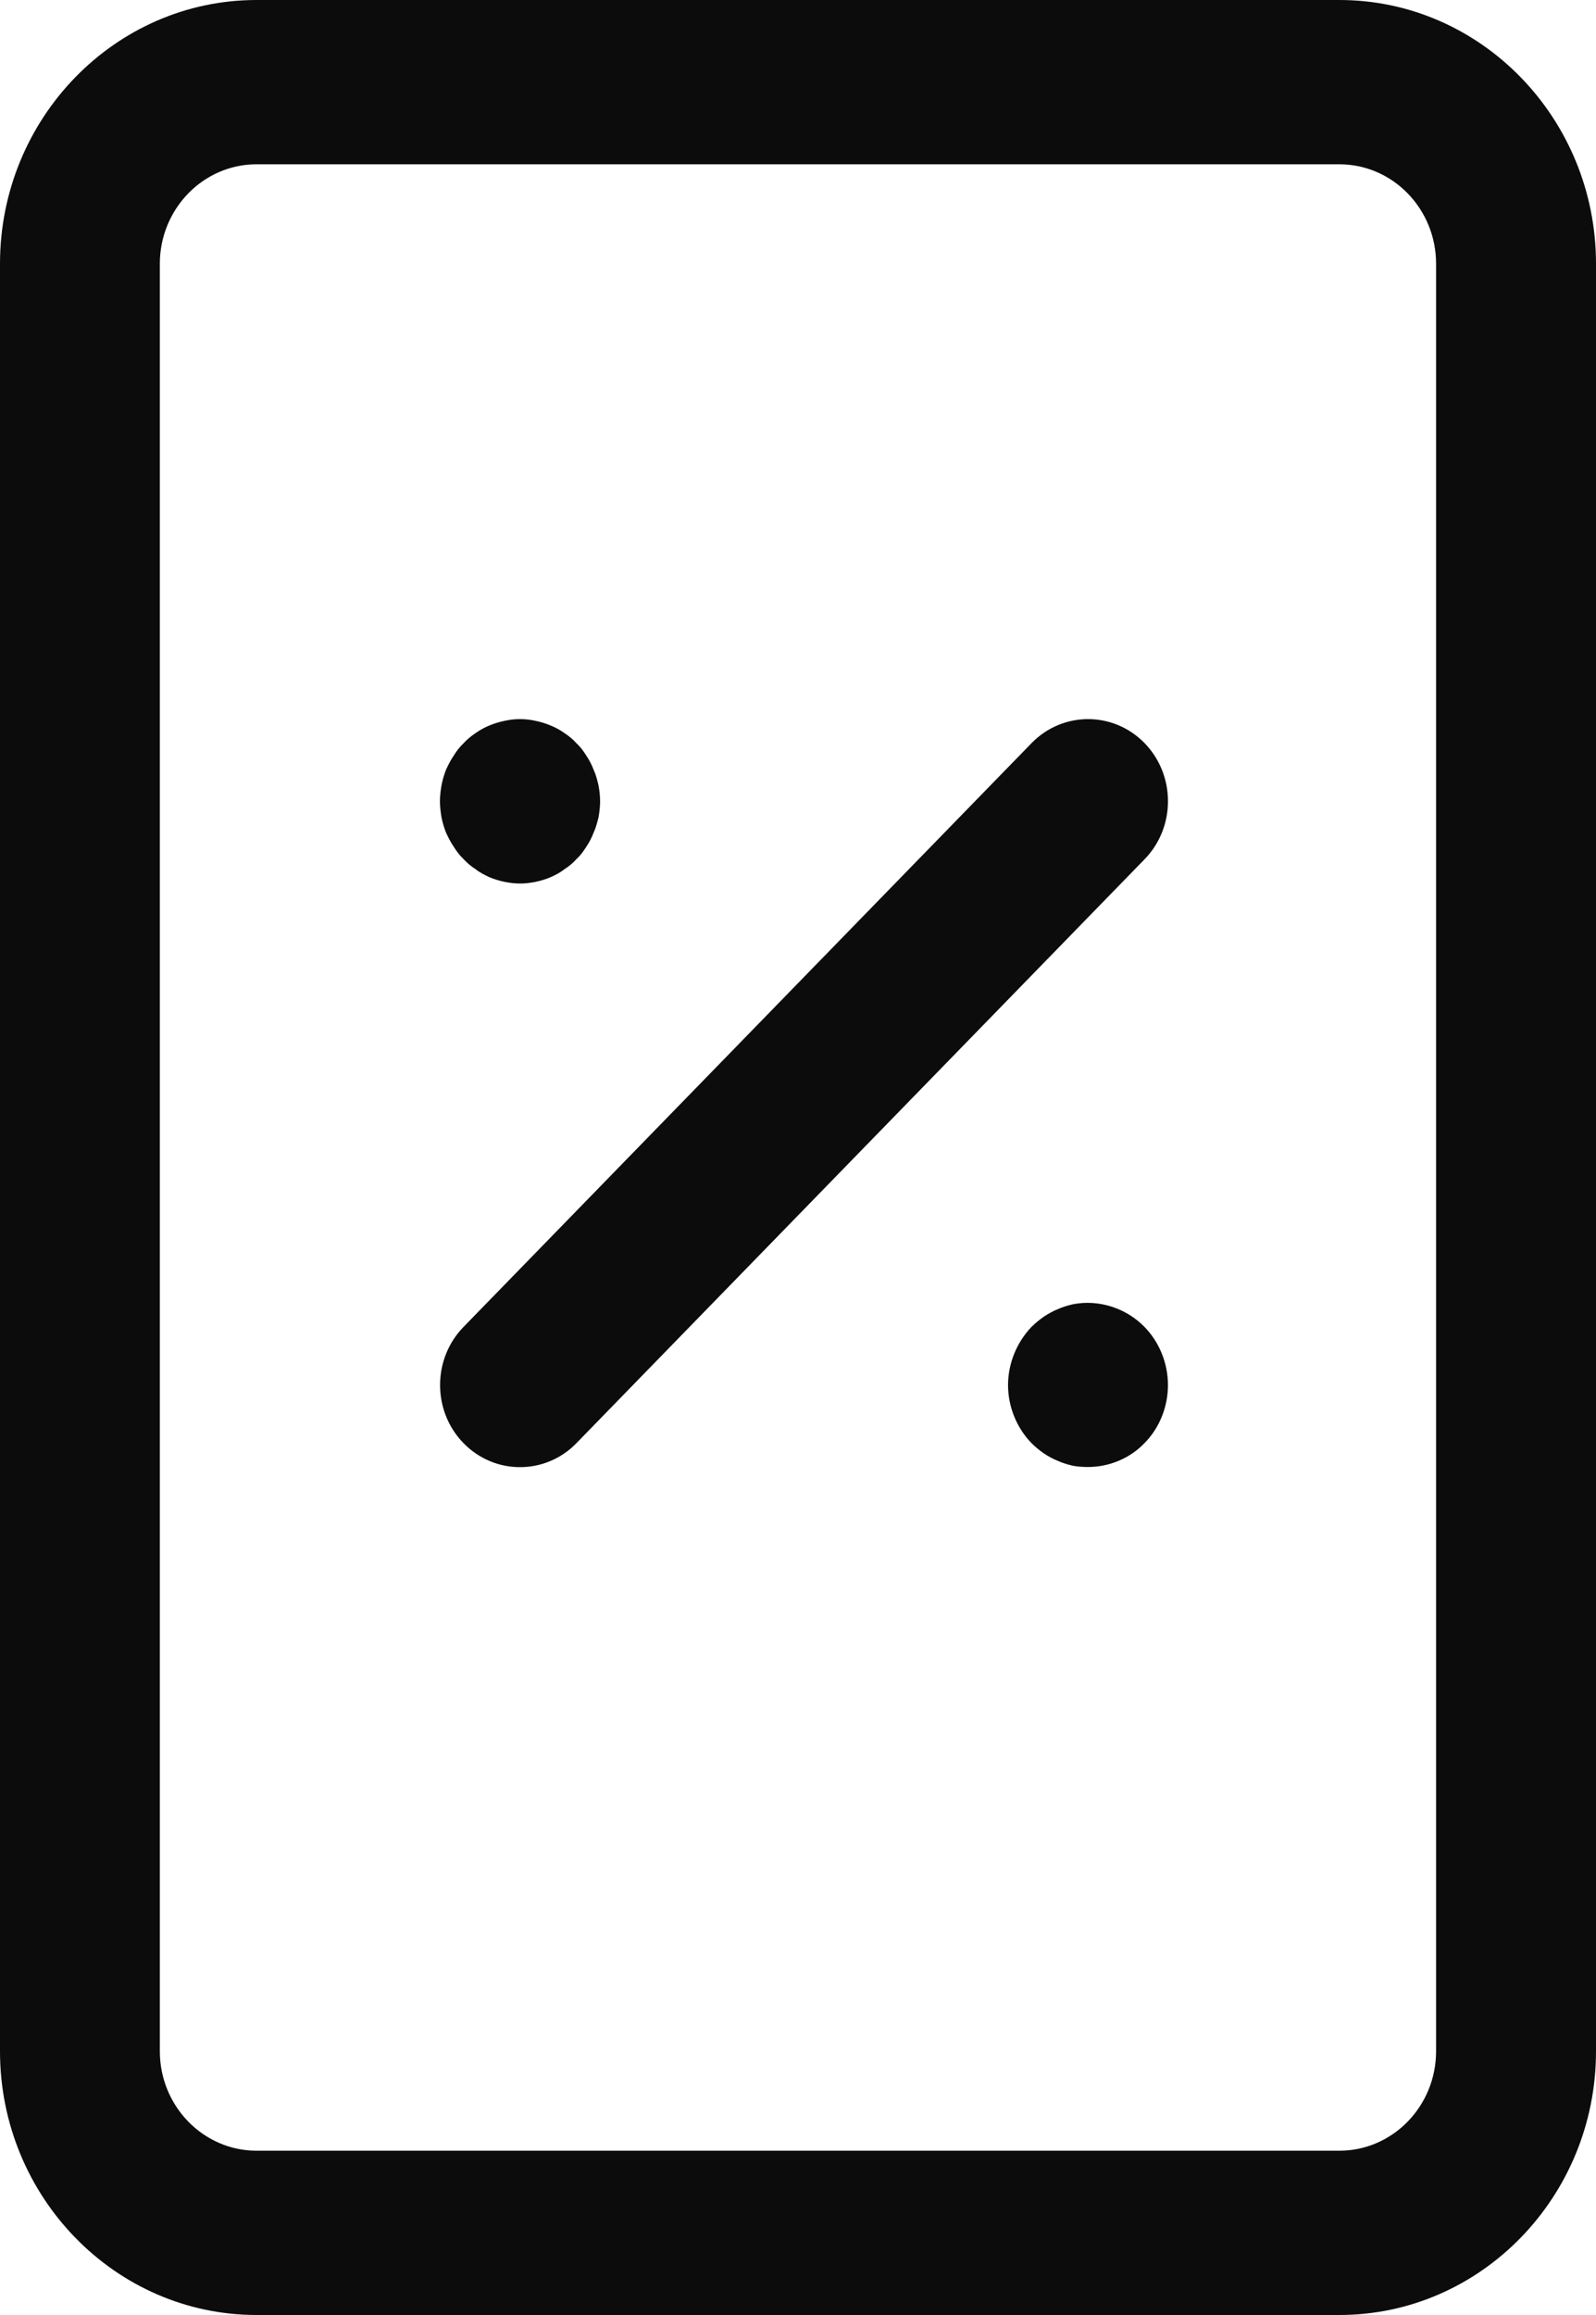 <svg xmlns="http://www.w3.org/2000/svg" fill="none" viewBox="0 0 20 29" height="29" width="20">
<path fill="#0C0C0C" d="M3.215 29C1.443 29 0 27.518 0 25.696V3.304C0 1.482 1.443 0 3.215 0H16.784C18.557 0 20 1.482 20 3.304V25.696C20 27.518 18.557 29 16.784 29H3.215ZM2.003 3.304V25.696C2.003 26.383 2.547 26.942 3.215 26.942H16.784C17.453 26.942 17.996 26.383 17.996 25.696V3.304C17.996 2.617 17.453 2.058 16.784 2.058H3.215C2.547 2.058 2.003 2.617 2.003 3.304ZM5.808 18.078C5.417 17.677 5.417 17.024 5.808 16.623L12.927 9.309C13.318 8.908 13.952 8.908 14.343 9.309C14.734 9.711 14.734 10.363 14.343 10.764L7.224 18.078C7.029 18.279 6.773 18.379 6.516 18.379C6.26 18.379 6.004 18.279 5.808 18.078ZM13.438 18.36C13.374 18.344 13.314 18.327 13.253 18.299C13.19 18.274 13.133 18.242 13.077 18.204C13.025 18.167 12.973 18.126 12.925 18.077C12.74 17.887 12.632 17.62 12.632 17.352C12.632 17.081 12.74 16.817 12.925 16.623C12.973 16.575 13.025 16.534 13.077 16.496C13.133 16.46 13.19 16.426 13.253 16.401C13.314 16.373 13.374 16.356 13.438 16.34C13.766 16.273 14.111 16.385 14.343 16.623C14.531 16.817 14.636 17.081 14.636 17.352C14.636 17.62 14.531 17.887 14.343 18.077C14.159 18.27 13.898 18.377 13.634 18.377C13.57 18.377 13.502 18.373 13.438 18.36ZM6.323 11.047C6.259 11.034 6.194 11.014 6.133 10.989C6.074 10.961 6.014 10.932 5.962 10.89C5.906 10.854 5.854 10.812 5.81 10.763C5.762 10.718 5.721 10.664 5.685 10.606C5.649 10.553 5.617 10.491 5.589 10.43C5.565 10.368 5.545 10.302 5.533 10.241C5.521 10.17 5.513 10.104 5.513 10.039C5.513 9.969 5.521 9.903 5.533 9.838C5.545 9.771 5.565 9.705 5.589 9.643C5.617 9.581 5.649 9.52 5.685 9.467C5.721 9.408 5.762 9.355 5.81 9.31C5.854 9.261 5.906 9.219 5.962 9.182C6.014 9.145 6.074 9.112 6.133 9.088C6.194 9.063 6.259 9.043 6.323 9.03C6.45 9.001 6.583 9.001 6.711 9.03C6.775 9.043 6.839 9.063 6.899 9.088C6.96 9.112 7.019 9.145 7.071 9.182C7.128 9.219 7.179 9.261 7.223 9.31C7.272 9.355 7.312 9.408 7.348 9.467C7.384 9.52 7.416 9.581 7.439 9.643C7.468 9.705 7.484 9.771 7.5 9.838C7.512 9.903 7.52 9.969 7.52 10.039C7.52 10.104 7.512 10.17 7.5 10.241C7.484 10.302 7.468 10.368 7.439 10.43C7.416 10.491 7.384 10.553 7.348 10.606C7.312 10.664 7.272 10.718 7.223 10.763C7.179 10.812 7.128 10.854 7.071 10.89C7.019 10.932 6.96 10.961 6.899 10.989C6.839 11.014 6.775 11.034 6.711 11.047C6.646 11.06 6.583 11.068 6.519 11.068C6.45 11.068 6.386 11.06 6.323 11.047Z" id="Shape 3"></path>
</svg>
